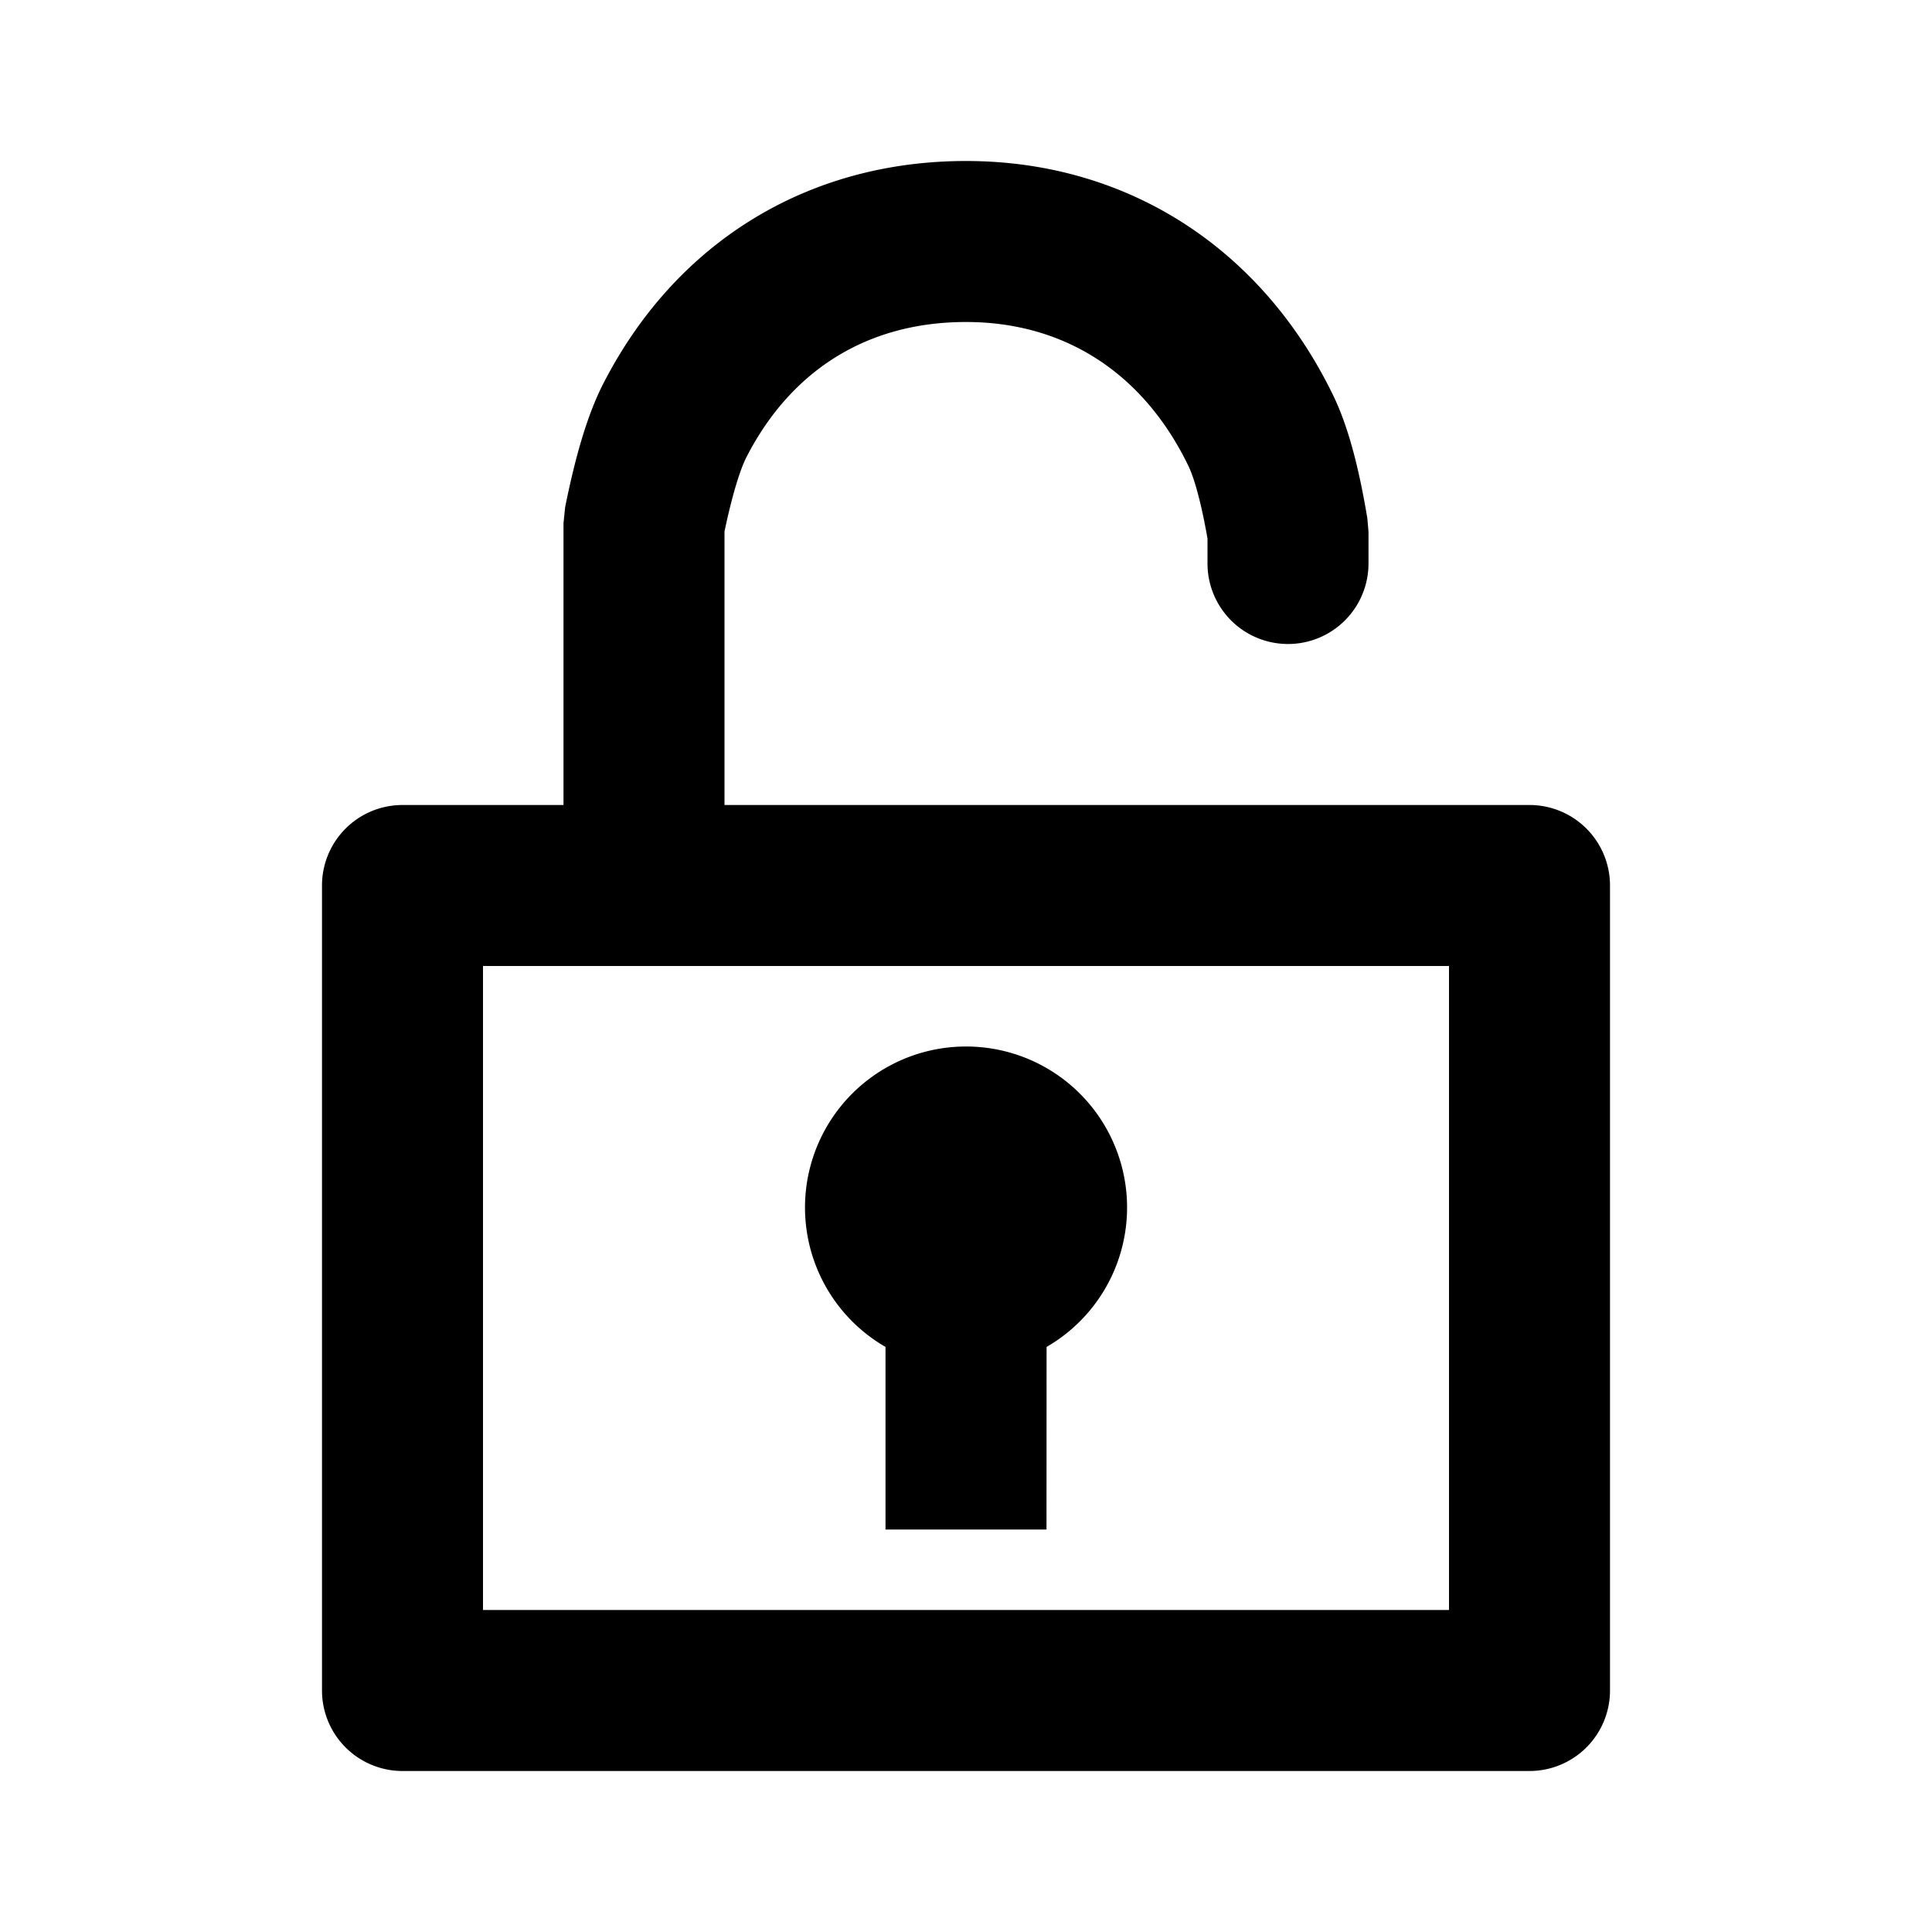 <svg xmlns="http://www.w3.org/2000/svg" viewBox="0 0 24 24"><path role="presentation" d="M12 2c1.997 0 3.669 1.077 4.559 2.907.182.374.318.877.427 1.534l.014.165V7a1 1 0 01-2 0v-.31c-.077-.44-.163-.75-.24-.908C14.2 4.63 13.22 4 12 4c-1.218 0-2.172.592-2.73 1.684-.08.16-.176.472-.27.918V10h10a1 1 0 011 1v10a1 1 0 01-1 1H5a1 1 0 01-1-1V11a1 1 0 011-1h2V6.5l.02-.198c.133-.66.283-1.16.469-1.526C8.386 3.016 10.026 2 12 2zm6 10H6v8h12v-8zm-6 1a2 2 0 011.001 3.732L13 19h-2v-2.268A2 2 0 0112 13z"/></svg>